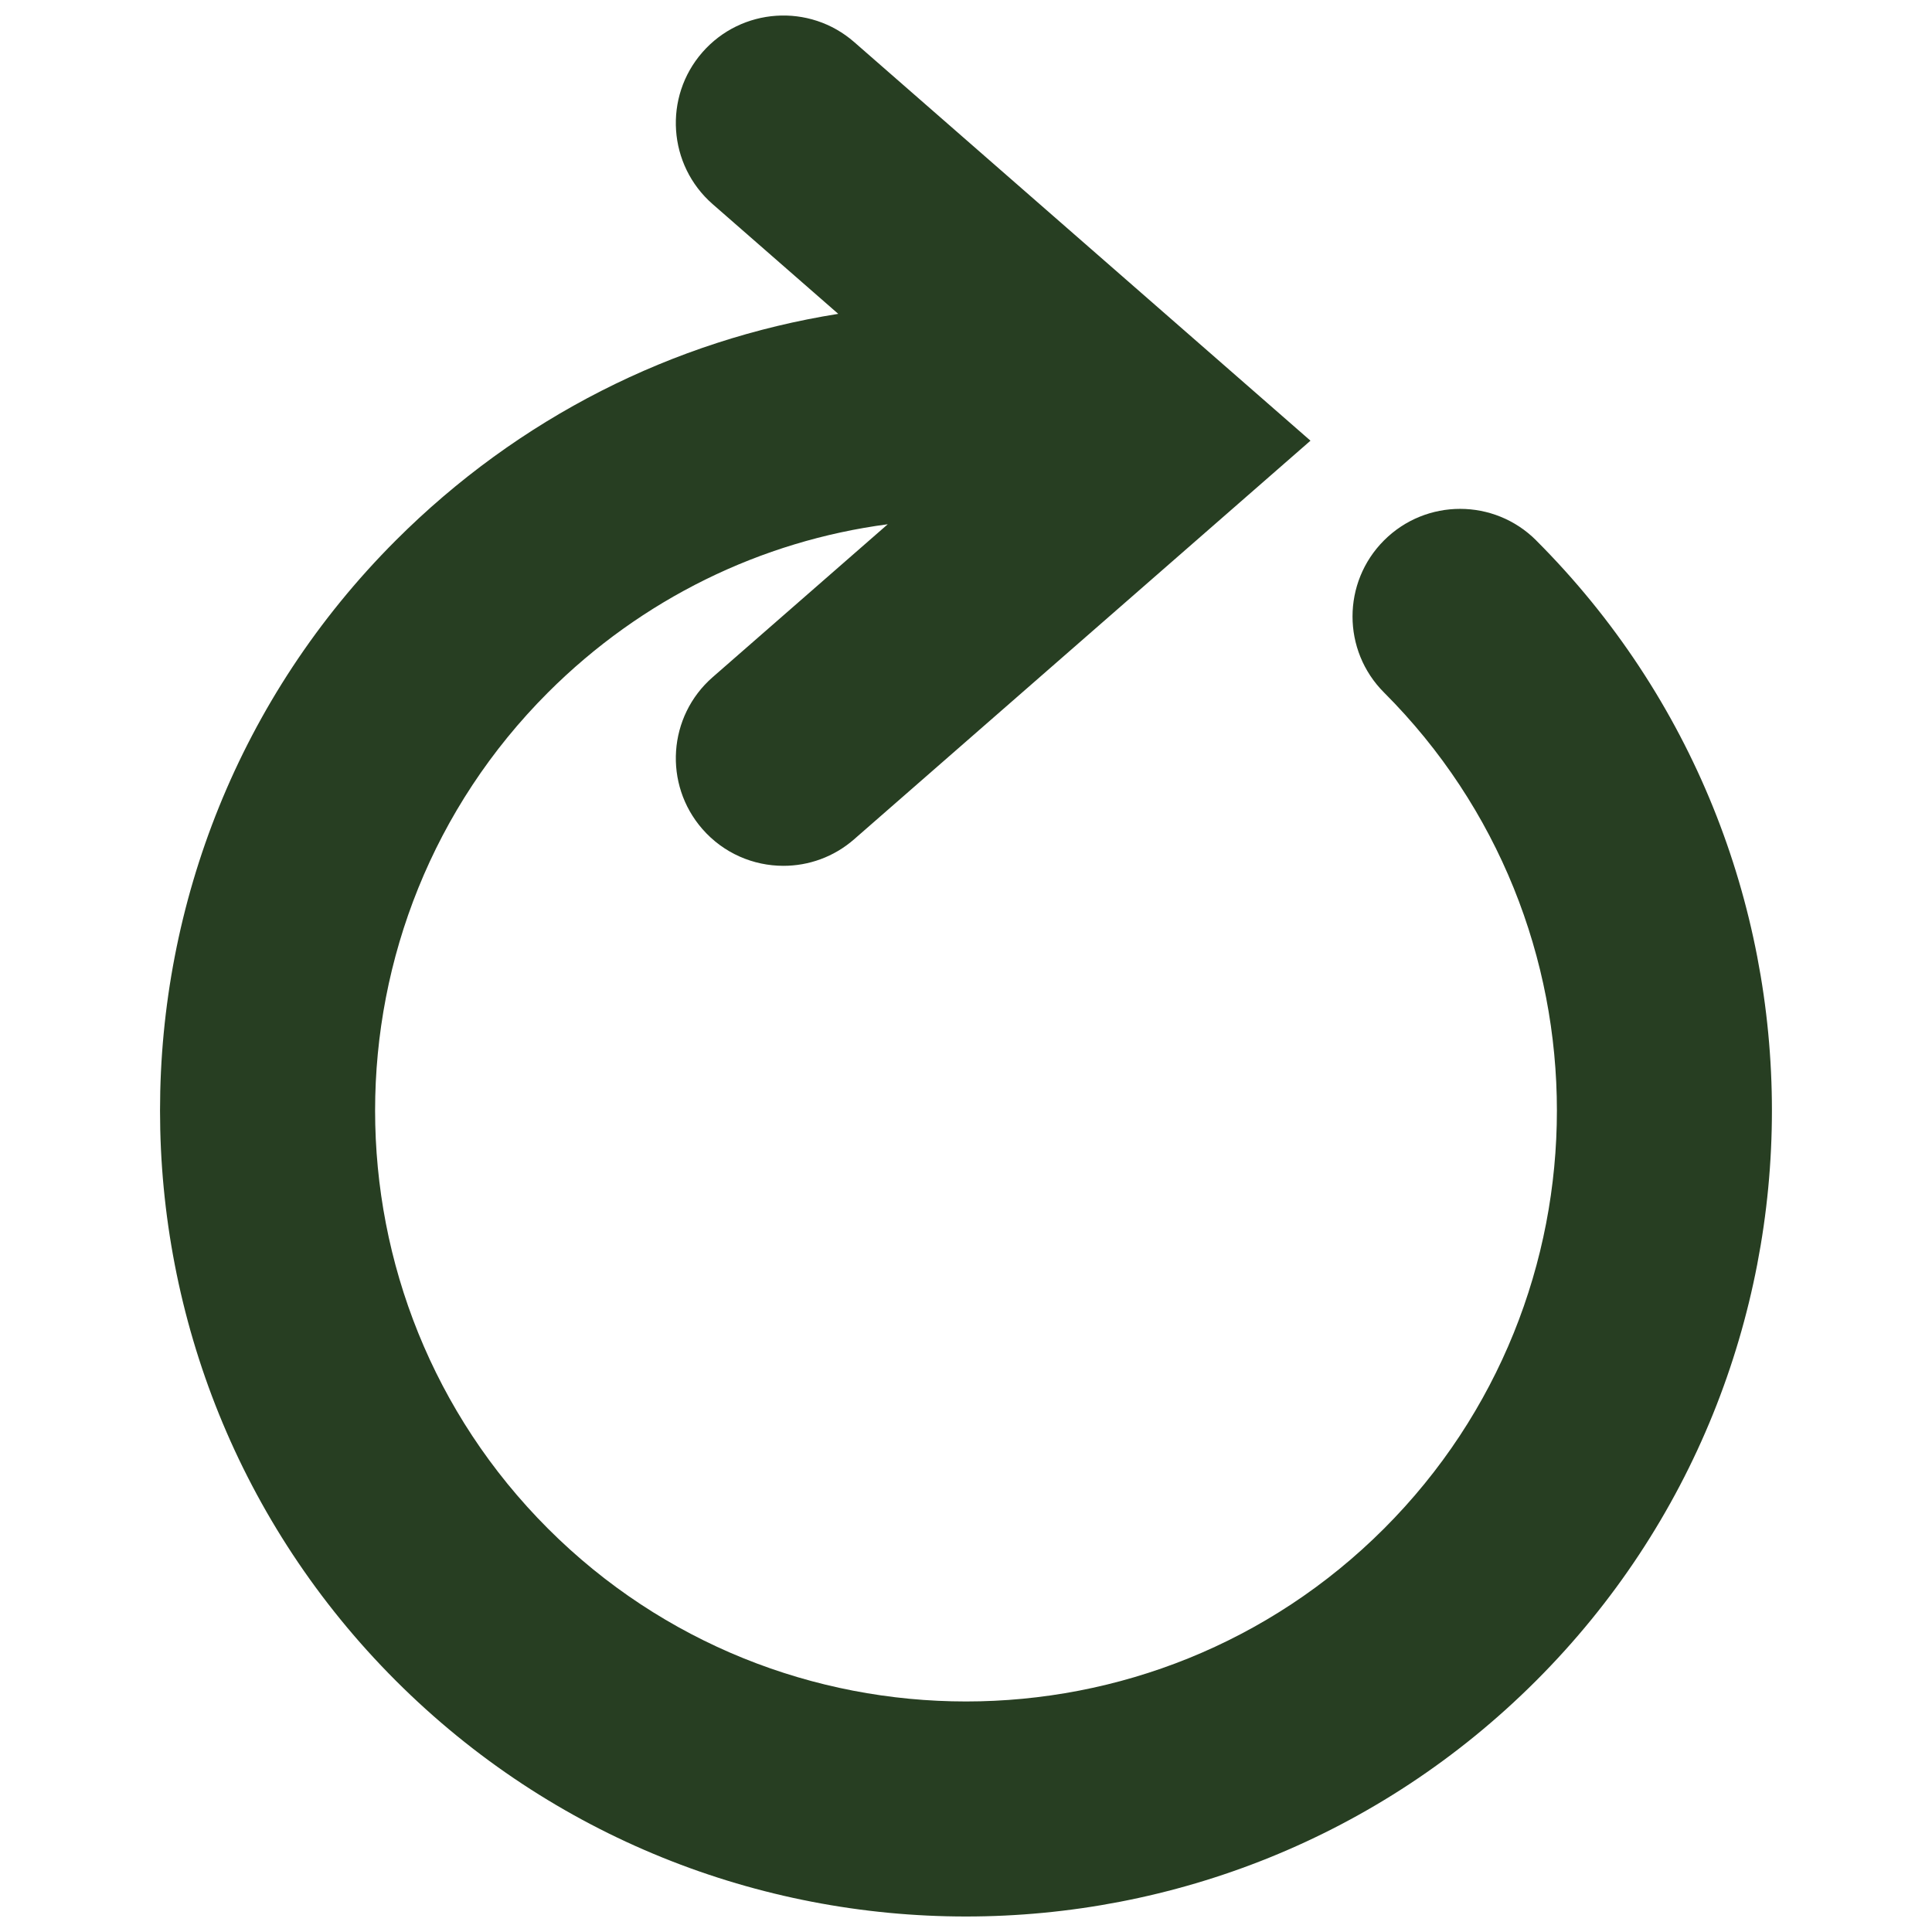 <?xml version="1.0" encoding="UTF-8"?>
<svg id="Layer_1" xmlns="http://www.w3.org/2000/svg" version="1.1" viewBox="0 0 400 400">
  <!-- Generator: Adobe Illustrator 29.6.1, SVG Export Plug-In . SVG Version: 2.1.1 Build 9)  -->
  <defs>
    <style>
      .st0 {
        fill: #273e22;
      }
    </style>
  </defs>
  <path class="st0" d="M318.05,111.88c-8.7-8.7-22.8-8.7-31.5,0-8.7,8.7-8.7,22.8,0,31.5,47.72,47.72,47.72,125.37,0,173.1-23.86,23.86-55.2,35.79-86.55,35.79-31.34,0-62.69-11.93-86.55-35.79-47.72-47.72-47.72-125.37,0-173.1,19.43-19.42,44.12-31.38,70.35-34.84l-36.26,31.67c-9.26,8.09-10.21,22.16-2.12,31.43,4.4,5.04,10.58,7.62,16.78,7.62,5.2,0,10.42-1.81,14.64-5.5l94.48-82.52L176.85,8.71c-9.26-8.09-23.33-7.14-31.43,2.12-8.09,9.26-7.14,23.33,2.12,31.43l26.01,22.72c-34.15,5.43-66.18,21.48-91.6,46.9-65.09,65.09-65.09,171,0,236.09,32.55,32.54,75.3,48.82,118.04,48.82s85.5-16.27,118.05-48.82c65.09-65.09,65.09-171,0-236.09Z"/>
</svg>